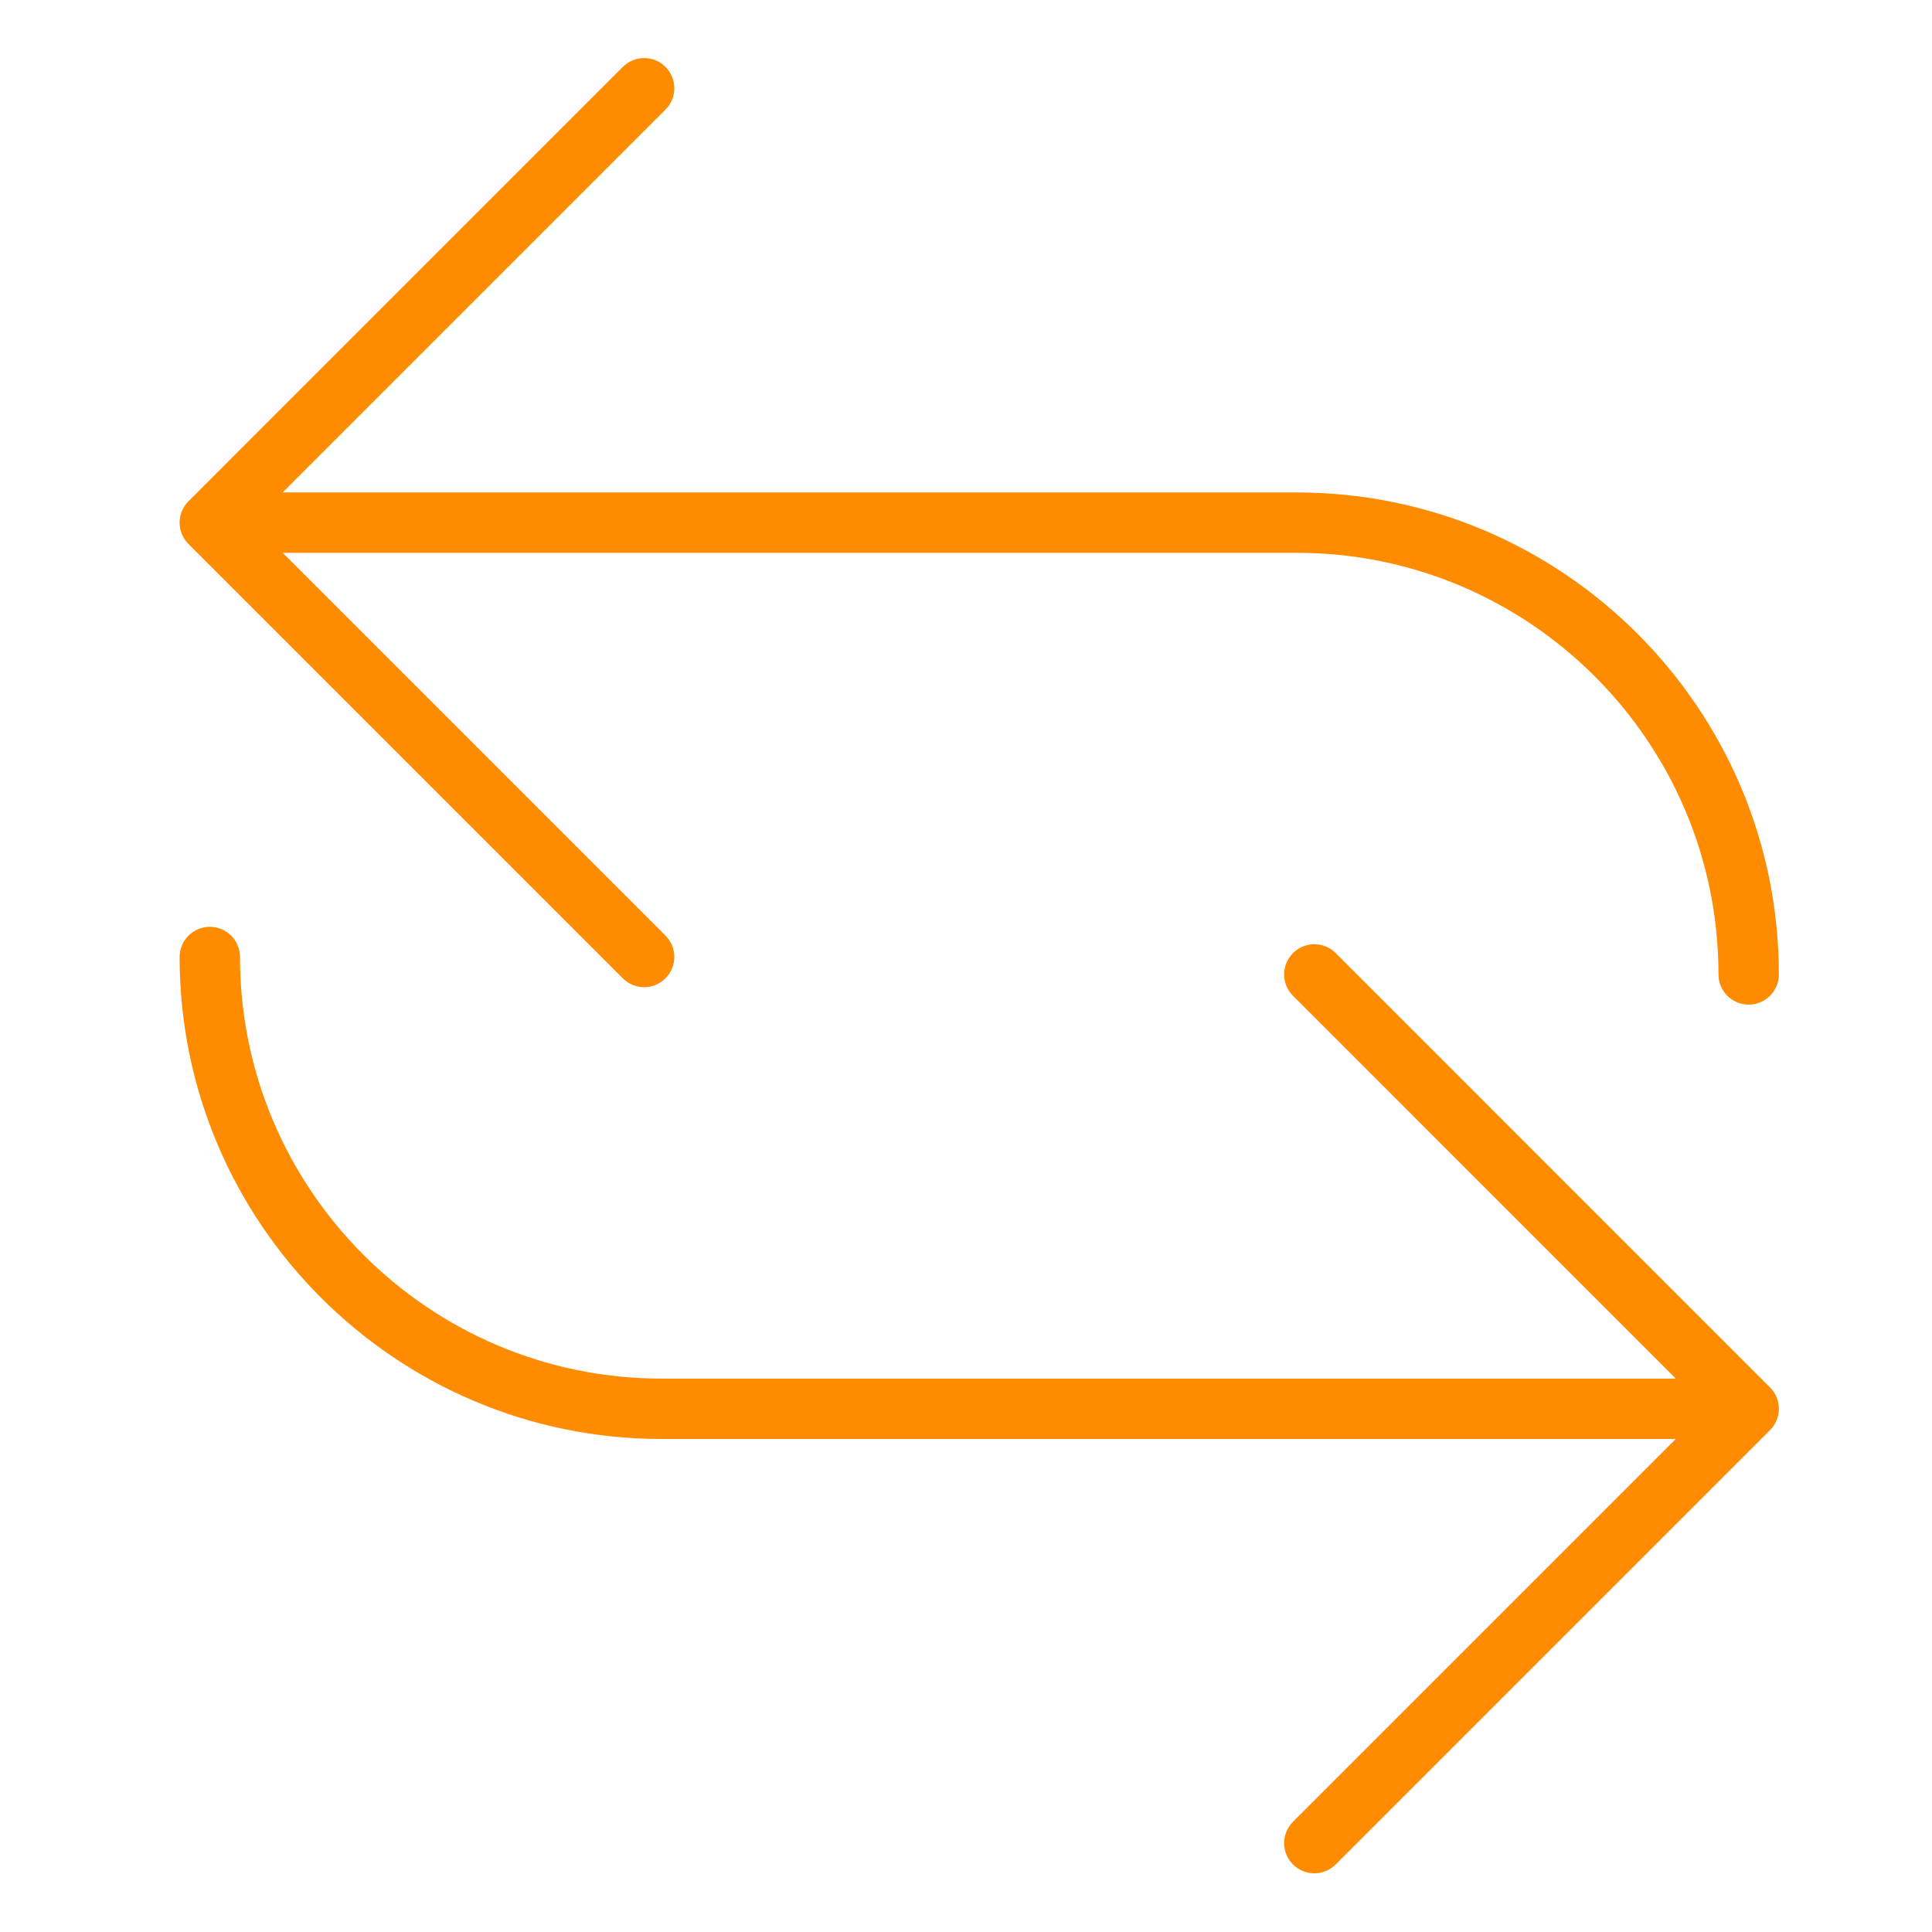 <?xml version="1.0" encoding="utf-8"?>
<!-- Generator: Adobe Illustrator 17.0.0, SVG Export Plug-In . SVG Version: 6.00 Build 0)  -->
<!DOCTYPE svg PUBLIC "-//W3C//DTD SVG 1.1//EN" "http://www.w3.org/Graphics/SVG/1.1/DTD/svg11.dtd">
<svg version="1.1" id="Layer_1" xmlns="http://www.w3.org/2000/svg" xmlns:xlink="http://www.w3.org/1999/xlink" x="0px" y="0px"
	 width="64px" height="64px" viewBox="0 0 64 64" enable-background="new 0 0 64 64" xml:space="preserve">
<g>
	<g>
		<g>
			<path fill="#FF8C00" d="M21.338,32.701c-0.256,0-0.512-0.098-0.707-0.293L6.243,18.02c-0.391-0.391-0.391-1.023,0-1.414
				L20.631,2.217c0.391-0.391,1.023-0.391,1.414,0s0.391,1.023,0,1.414L8.364,17.312l13.681,13.681c0.391,0.391,0.391,1.023,0,1.414
				C21.85,32.603,21.594,32.701,21.338,32.701z"/>
		</g>
		<g>
			<path fill="#FF8C00" d="M57.927,33.279c-0.553,0-1-0.448-1-1c0-7.701-6.265-13.966-13.966-13.966H7.978c-0.553,0-1-0.448-1-1
				s0.447-1,1-1h34.983c8.804,0,15.966,7.163,15.966,15.966C58.927,32.831,58.479,33.279,57.927,33.279z"/>
		</g>
	</g>
	<g>
		<g>
			<path fill="#FF8C00" d="M43.539,62.056c-0.256,0-0.512-0.098-0.707-0.293c-0.391-0.391-0.391-1.023,0-1.414l13.681-13.681
				L42.832,32.986c-0.391-0.391-0.391-1.023,0-1.414s1.023-0.391,1.414,0l14.388,14.389c0.391,0.391,0.391,1.023,0,1.414
				L44.246,61.763C44.051,61.958,43.795,62.056,43.539,62.056z"/>
		</g>
		<g>
			<path fill="#FF8C00" d="M56.899,47.668H21.916c-8.804,0-15.966-7.163-15.966-15.966c0-0.552,0.447-1,1-1s1,0.448,1,1
				c0,7.701,6.265,13.966,13.966,13.966h34.983c0.553,0,1,0.448,1,1S57.452,47.668,56.899,47.668z"/>
		</g>
	</g>
</g>
</svg>
